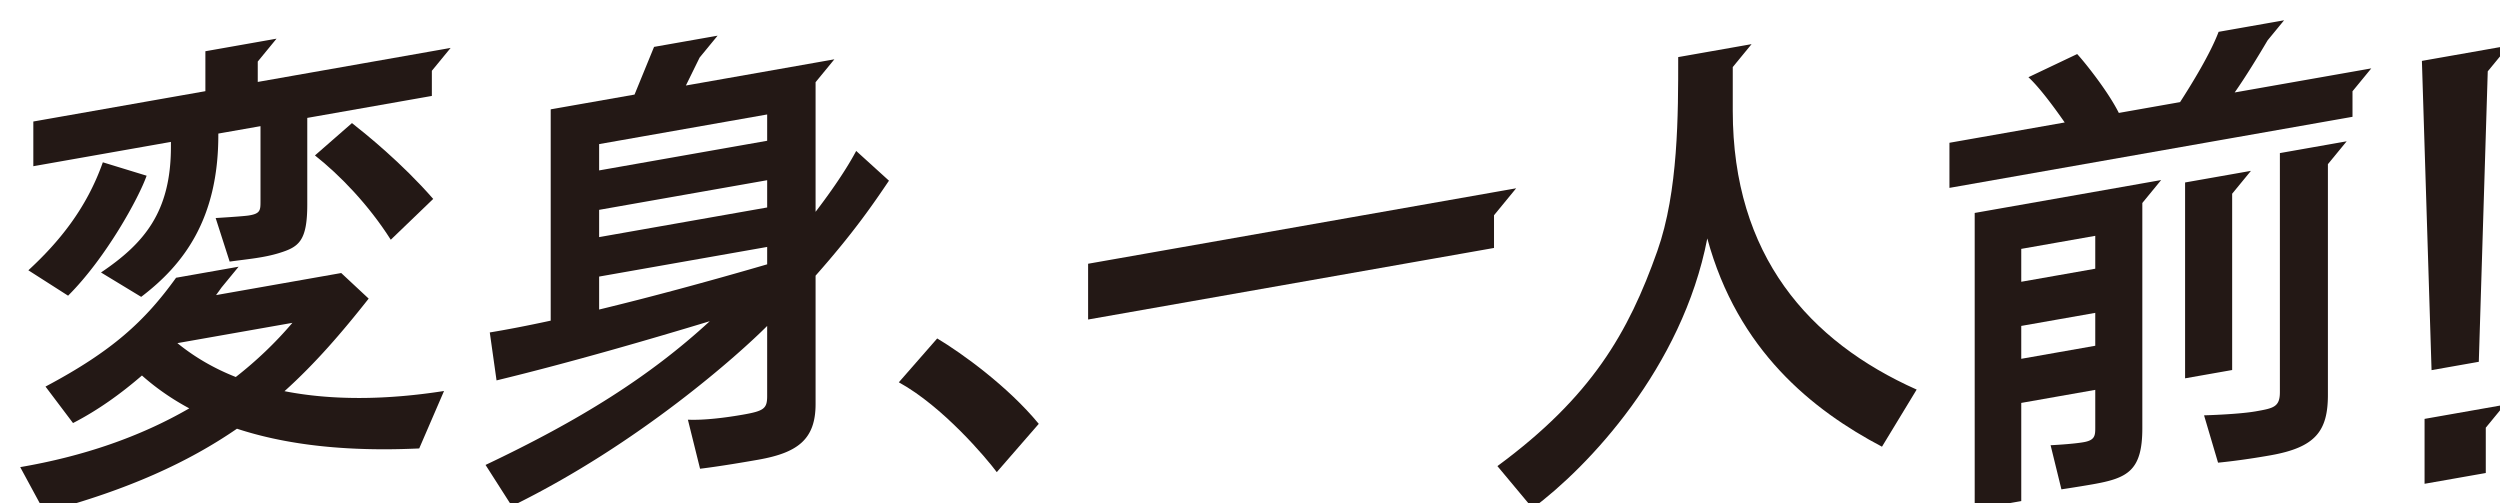 <svg id="_イヤー_2" xmlns="http://www.w3.org/2000/svg" viewBox="0 0 684.08 137.67"><defs><filter id="drop-shadow-1" filterUnits="userSpaceOnUse"><feOffset dx="4" dy="4"/><feGaussianBlur result="blur"/><feFlood flood-color="#fff" flood-opacity="1"/><feComposite in2="blur" operator="in"/><feComposite in="SourceGraphic"/></filter><style>.cls-1{fill:#fff}.cls-3{fill:#231815}</style></defs><g style="filter:url(#drop-shadow-1)" id="_素"><path class="cls-3" d="M34.64 78.01c-.14 0-.28-.04-.4-.11l-10.99-6.67c-.22-.14-.36-.38-.37-.64s.12-.51.34-.66c11.6-7.83 18.79-16.2 18.79-33.75v-.42L5.25 42.24s-.09.01-.13.01c-.18 0-.35-.06-.49-.18a.782.782 0 0 1-.27-.59V29.25c0-.37.27-.69.64-.76l46.44-8.19V10.02c0-.37.27-.69.64-.76l19.48-3.43s.09-.01.13-.01c.27 0 .52.14.66.38.16.28.13.63-.07.88l-4.97 6.05v4.39l51.89-9.15s.09-.01.13-.01c.27 0 .52.14.66.38.16.28.13.63-.07.88l-4.97 6.05v6.6c0 .37-.27.69-.64.76l-33.45 5.9v23c0 10.43-2.52 12.3-8.28 14.07-3.41 1.05-6.9 1.49-10.59 1.96-.99.12-2 .25-3.04.4h-.1c-.33 0-.63-.21-.73-.53l-3.83-11.92a.76.76 0 0 1 .1-.67c.13-.2.35-.32.59-.33.07 0 7.24-.43 8.94-.68 2.61-.39 2.61-.76 2.61-3.18V31.44l-10 1.76c-.04 19.68-6.65 33.46-21.41 44.65-.14.1-.3.16-.46.16Z"/><path class="cls-1" d="m71.67 6.58-5.14 6.26v5.58l47.64-8.4 5.14-.91-5.14 6.26v6.88l-34.09 6.01v23.65c0 10.09-2.31 11.67-7.73 13.34-4.23 1.3-8.53 1.64-13.51 2.33l-3.83-11.92s7.26-.43 9-.69c3.28-.49 3.27-1.47 3.27-3.98V30.52l-11.54 2.03v.44c0 22.93-9.48 35.42-21.11 44.24l-10.99-6.67c11.74-7.92 19.13-16.49 19.13-34.39v-1.34L5.12 41.48V29.25l47.08-8.3V10.02l14.33-2.53 5.14-.91m0-1.54c-.09 0-.18 0-.27.02l-5.14.91L51.93 8.5c-.74.13-1.27.77-1.27 1.52v9.64L4.85 27.74c-.74.13-1.27.77-1.27 1.52v12.23a1.54 1.54 0 0 0 1.54 1.54c.09 0 .18 0 .27-.02l35.85-6.32c-.13 16.87-7.17 25.01-18.45 32.62a1.535 1.535 0 0 0 .06 2.59l10.99 6.67c.25.15.52.22.8.22.33 0 .66-.11.93-.31 6.11-4.64 13.55-11.57 17.94-23.12-.05.26-.04.52.04.78l3.83 11.92c.21.64.8 1.07 1.46 1.07.07 0 .14 0 .21-.01 1.04-.14 2.05-.27 3.03-.39 3.73-.47 7.25-.92 10.72-1.99 6.51-2.01 8.82-4.55 8.82-14.81V29.56l32.81-5.79c.74-.13 1.27-.77 1.27-1.52v-6.33l4.79-5.83a1.535 1.535 0 0 0-1.19-2.51c-.09 0-.18 0-.27.02l-5.14.91-45.84 8.08v-3.2l4.79-5.83a1.535 1.535 0 0 0-1.19-2.51Zm0 3.08ZM57.28 33.85l8.47-1.49v18.63c0 .84 0 1.67-.15 1.9-.04.05-.29.33-1.8.55-1.38.21-6.87.56-8.87.68-.47.03-.91.27-1.18.67-.02.04-.05.07-.07.11 2.14-5.78 3.51-12.7 3.6-21.05Z"/><path class="cls-3" d="M14.63 77.68c-.14 0-.29-.04-.41-.12L3.35 70.61a.765.765 0 0 1-.1-1.21c9.96-9.16 16.37-18.46 20.17-29.24.11-.31.41-.51.73-.51.07 0 .15.01.23.03l11.98 3.67c.2.06.37.2.46.39.09.19.11.4.04.6-2.24 6.37-11.39 22.89-21.67 33.12-.15.15-.34.22-.54.22Z"/><path class="cls-1" d="M24.14 40.41s5.01 1.54 11.98 3.67C34.01 50.09 25 66.59 14.63 76.91L3.76 69.96C12 62.37 19.64 53.17 24.14 40.41m0-1.54c-.64 0-1.23.4-1.45 1.03-3.76 10.66-10.11 19.86-19.97 28.93a1.545 1.545 0 0 0 .21 2.43l10.87 6.95c.25.16.54.24.83.24.4 0 .79-.15 1.09-.45 10.36-10.32 19.6-26.98 21.86-33.41.14-.4.11-.83-.08-1.2s-.52-.65-.92-.78L24.6 38.94c-.15-.05-.3-.07-.45-.07Z"/><path class="cls-3" d="M102.84 62.36a.806.806 0 0 1-.56-.35c-5.36-8.44-12.86-16.78-20.58-22.88a.75.75 0 0 1-.29-.58c0-.23.09-.45.26-.6L91.8 29.1c.14-.13.33-.19.51-.19.17 0 .34.05.48.16 8.73 6.87 16.24 13.88 22.33 20.85.27.31.25.78-.05 1.06l-11.61 11.17c-.14.14-.34.21-.53.21h-.09Z"/><path class="cls-1" d="M92.31 29.68c3.82 3.01 13.56 10.83 22.23 20.75L102.93 61.6c-6.1-9.61-13.95-17.7-20.75-23.07l10.13-8.85m0-1.54c-.36 0-.72.13-1.01.38l-10.13 8.85c-.34.3-.54.74-.53 1.2.01.46.23.89.58 1.17 7.65 6.05 15.09 14.32 20.4 22.69.25.39.66.65 1.12.7.06 0 .12.01.18.01.4 0 .78-.15 1.07-.43l11.61-11.17c.59-.57.63-1.5.09-2.12-6.12-7-13.67-14.05-22.44-20.95-.28-.22-.62-.33-.95-.33Z"/><path class="cls-3" d="M8.21 136.9c-.28 0-.54-.15-.68-.4L.86 124.18a.785.785 0 0 1-.02-.7c.11-.22.32-.38.56-.42 16.81-2.89 31.88-8.04 44.81-15.31-4.12-2.32-7.95-4.99-11.38-7.98-6.15 5.26-12.37 9.53-18.5 12.68-.11.06-.23.08-.35.08-.24 0-.46-.11-.61-.31l-7.53-9.98a.751.751 0 0 1-.14-.63c.05-.22.19-.41.39-.51 19.2-10.19 27.55-18.55 35.47-29.55.12-.16.29-.27.49-.31l17.11-3.02s.09-.01.13-.01c.27 0 .52.14.66.38.16.28.13.63-.07.88l-4.69 5.71c-.11.16-.22.32-.34.48l32.38-5.71s.09-.01.13-.01c.19 0 .38.07.52.21l7.51 7c.29.27.33.73.08 1.04-5.97 7.56-13.21 16.32-21.97 24.38 5.81 1.04 12.1 1.56 18.72 1.56 7.32 0 15.11-.64 23.15-1.9h.12c.24 0 .46.11.61.3.17.22.21.52.1.78l-6.79 15.72c-.12.27-.38.45-.67.46-3.3.15-6.55.23-9.65.23-15.47 0-28.6-1.81-40.13-5.55-14.28 9.77-31 16.99-52.56 22.73-.07.02-.13.03-.2.03Zm38.15-46.56c4.19 3.2 8.9 5.87 14.03 7.93 4.92-3.87 9.49-8.17 13.61-12.8l-27.64 4.87Z"/><path class="cls-1" d="m61.29 68.98-4.69 5.71c-.47.67-.97 1.36-1.48 2.06l34.25-6.04 7.51 7c-7.29 9.24-14.54 17.69-23.03 25.33 6.67 1.31 13.55 1.86 20.38 1.86 7.96 0 15.86-.75 23.27-1.91l-6.79 15.72c-3.16.14-6.37.23-9.62.23-13.44 0-27.4-1.41-40.25-5.63-13.24 9.11-29.76 16.75-52.64 22.83l-6.67-12.32c17.25-2.96 32.76-8.27 46.26-16.08-4.6-2.47-8.95-5.44-12.95-8.99-5.74 4.97-12.08 9.53-18.86 13.01l-7.53-9.98C26.78 92.05 35.63 83.87 44.18 72l17.11-3.02m-.77 30.18c5.62-4.39 10.8-9.31 15.49-14.82l-31.47 5.55c4.86 3.96 10.24 7.01 15.98 9.27m.77-31.71c-.09 0-.18 0-.27.02l-17.11 3.02c-.39.07-.75.29-.98.62-7.86 10.9-16.13 19.2-35.2 29.32-.4.21-.68.59-.78 1.03-.1.44 0 .9.27 1.26l7.53 9.98c.3.4.76.61 1.23.61.24 0 .48-.06.7-.17 6.01-3.09 12.11-7.24 18.15-12.35 3.01 2.56 6.3 4.89 9.82 6.96-12.59 6.89-27.17 11.78-43.38 14.57-.49.08-.91.4-1.12.84-.22.45-.21.97.03 1.4l6.67 12.32c.27.51.8.81 1.35.81.13 0 .26-.02.4-.05 21.5-5.71 38.2-12.91 52.49-22.62 11.52 3.68 24.61 5.47 40 5.47 3.12 0 6.38-.08 9.69-.23.59-.03 1.11-.39 1.34-.93l6.79-15.72c.22-.51.15-1.11-.2-1.55-.29-.38-.74-.6-1.22-.6-.08 0-.16 0-.24.02-8.01 1.25-15.76 1.89-23.04 1.89-6 0-11.72-.43-17.06-1.29 8.29-7.8 15.19-16.15 20.91-23.4.5-.63.43-1.53-.16-2.08l-7.51-7c-.29-.27-.66-.41-1.05-.41-.09 0-.18 0-.27.02l-30.4 5.36 3.77-4.59a1.535 1.535 0 0 0-1.19-2.51Zm0 3.08ZM48.26 90.81l23.66-4.17c-3.59 3.86-7.49 7.47-11.65 10.77-4.33-1.78-8.36-3.99-12.01-6.6Z"/><g><path class="cls-3" d="M136.05 135.26c-.26 0-.5-.13-.65-.35l-7.2-11.26a.774.774 0 0 1-.09-.63c.06-.21.21-.39.41-.48 25.12-11.91 43.37-23.38 58.62-36.9-15.19 4.58-36.09 10.62-55.11 15.22-.06.01-.12.02-.18.02-.15 0-.3-.05-.43-.13a.755.755 0 0 1-.33-.53l-1.85-13.12c-.06-.41.22-.8.64-.87 4.65-.76 10.04-1.81 16.03-3.1V25.92c0-.37.27-.69.64-.76l22.52-3.97 5.18-12.65c.1-.24.32-.42.58-.47L192.23 5s.09-.01.13-.01c.27 0 .52.14.66.38.16.28.13.63-.07.88l-4.86 5.92-3.05 6.21 39.14-6.9s.09-.01.13-.01c.27 0 .52.14.66.38.16.28.13.63-.07.88l-4.97 6.05v32.89c2.84-3.79 6.91-9.54 9.66-14.74a.76.76 0 0 1 .55-.4c.04 0 .09-.01.13-.01.19 0 .37.07.52.2l8.97 8.14c.28.26.33.68.12 1-4.21 6.23-9.45 13.97-19.95 25.85v34.84c0 10.92-6.24 14.21-16.32 15.99-10.67 1.88-15.93 2.47-15.98 2.47h-.08a.78.78 0 0 1-.75-.58l-3.33-13.42c-.06-.24 0-.48.15-.67.15-.18.37-.28.6-.28h.03c.48.02.97.03 1.47.03 3.6 0 8.31-.49 13.61-1.43 5.62-.99 5.82-1.59 5.82-4.25v-17.4c-6.17 5.95-32.9 30.63-68.75 48.16-.11.05-.22.08-.34.08Zm24.65-55.54c13.16-3.19 28.1-7.22 44.44-11.97v-3.27l-44.44 7.84v7.4Zm0-19.75 44.44-7.84v-5.89l-44.44 7.84v5.89Zm0-18.25 44.44-7.84v-5.63l-44.44 7.84v5.63Z"/><path class="cls-1" d="m192.36 5.76-4.92 5.99-3.76 7.65 35.49-6.26 5.14-.91-5.14 6.26v35.47c2.65-3.45 7.81-10.44 11.11-16.66l8.97 8.14c-4.28 6.33-9.55 14.1-20.08 25.99v35.13c0 9.7-4.92 13.33-15.68 15.23-10.77 1.9-15.93 2.47-15.93 2.47l-3.33-13.42c.49.02.99.03 1.5.03 5.17 0 11.2-.99 13.74-1.44 5.55-.98 6.45-1.65 6.45-5.01V85.19c-7.39 7.43-34.9 32.2-69.86 49.3l-7.2-11.27c25.76-12.21 44.83-24.1 61.36-39.33-15.48 4.7-37.98 11.27-58.35 16.2l-1.85-13.12c4.93-.81 10.52-1.9 16.67-3.23V25.92l22.94-4.04 5.34-13.05 17.4-3.07m-32.43 36.87 45.98-8.11v-7.2l-45.98 8.11v7.2m0 18.25 45.98-8.11v-7.46l-45.98 8.11v7.46m0 19.82c13.53-3.27 29.06-7.44 45.98-12.37v-4.76l-45.98 8.11v9.02m32.42-76.48c-.09 0-.18 0-.27.02l-17.4 3.07c-.52.09-.96.44-1.16.93l-5.02 12.26-22.1 3.9c-.74.13-1.27.77-1.27 1.52V82.5c-5.73 1.23-10.9 2.22-15.38 2.96-.82.14-1.39.91-1.27 1.73l1.85 13.12c.06.43.3.81.66 1.06.26.17.56.27.86.27.12 0 .24-.01.36-.04 17.64-4.27 36.9-9.77 51.72-14.2-14.65 12.47-32.16 23.26-55.75 34.44-.4.19-.7.54-.82.97-.12.42-.06.88.18 1.25l7.2 11.27c.29.46.79.71 1.3.71.23 0 .46-.05.68-.16 33.83-16.55 59.57-39.44 67.65-47.06v15.6c0 2.24 0 2.58-5.18 3.49-5.26.93-9.91 1.42-13.47 1.42-.49 0-.97 0-1.44-.03h-.07c-.46 0-.9.21-1.19.57-.31.38-.42.87-.3 1.34l3.33 13.42c.17.69.79 1.17 1.49 1.17h.17c.21-.02 5.34-.59 16.03-2.48 10.18-1.79 16.96-5.33 16.96-16.75V72.02c10.41-11.79 15.62-19.5 19.82-25.71.43-.63.33-1.49-.24-2l-8.97-8.14c-.29-.26-.65-.4-1.03-.4-.09 0-.18 0-.27.02-.47.08-.87.38-1.09.79-2.31 4.36-5.56 9.12-8.22 12.76v-30.3l4.8-5.83a1.535 1.535 0 0 0-1.19-2.51c-.09 0-.18 0-.27.02l-5.14.91-32.51 5.73 2.34-4.77 4.81-5.85a1.535 1.535 0 0 0-1.19-2.51Zm0 3.08Zm-30.89 29.43 42.91-7.57v4.07l-42.91 7.57v-4.07Zm0 17.99 42.91-7.57v4.33l-42.91 7.57v-4.33Zm0 18.25 42.91-7.57v1.77c-15.72 4.56-30.14 8.45-42.91 11.57v-5.77Z"/></g><g><path class="cls-3" d="M268.73 125.96c-.23 0-.45-.12-.59-.31-3.19-4.29-14.9-17.97-26.55-24.36a.777.777 0 0 1-.39-.54c-.04-.23.03-.47.18-.64l10.5-12a.767.767 0 0 1 .97-.15c6.31 3.77 19.3 12.97 27.99 23.54.24.29.23.71-.01.99l-11.49 13.21c-.15.17-.36.26-.58.26h-.03Z"/><path class="cls-1" d="M252.45 88.61c6.82 4.08 19.41 13.18 27.79 23.37l-11.49 13.21c-2.86-3.85-14.76-17.97-26.8-24.58l10.5-12m0-1.54c-.43 0-.86.18-1.16.53l-10.5 12c-.31.35-.44.82-.36 1.28.08.46.37.86.77 1.08 11.53 6.33 23.15 19.89 26.31 24.14.28.37.71.6 1.18.62h.06c.44 0 .87-.19 1.16-.53l11.49-13.21c.49-.57.5-1.41.03-1.99-8.76-10.65-21.84-19.92-28.19-23.72-.25-.15-.52-.22-.79-.22Z"/></g><g><path class="cls-3" d="M293.74 84.19c-.18 0-.35-.06-.49-.18a.782.782 0 0 1-.27-.59V68.16c0-.37.27-.69.64-.76l117.13-20.65s.09-.01.13-.01c.27 0 .52.14.66.38.16.28.13.63-.07.88l-5.89 7.16v8.67c0 .37-.27.69-.64.76L293.87 84.17s-.09.01-.13.01Z"/><path class="cls-1" d="m410.87 47.52-6.06 7.38v8.95L293.74 83.43V68.17l111.07-19.58 6.06-1.07m0-1.54h-.09c-.07 0-.14.01-.21.03l-6.03 1.06-111.07 19.58c-.74.13-1.27.77-1.27 1.52v15.26a1.54 1.54 0 0 0 1.54 1.54c.09 0 .18 0 .27-.02l111.07-19.58c.74-.13 1.27-.77 1.27-1.52v-8.4l5.68-6.91c.24-.27.39-.63.39-1.02 0-.84-.68-1.53-1.52-1.54h-.02Zm0 3.08Z"/></g><g><path class="cls-3" d="M415.39 135.85c-.22 0-.44-.09-.59-.28l-9.63-11.54c-.14-.16-.2-.37-.17-.59s.14-.4.31-.53c25.67-18.9 35.66-36.38 43.48-58.47 5.68-16.05 5.68-37.06 5.68-52.4v-.44c0-.37.27-.69.64-.76l20.06-3.54s.09-.01.13-.01c.27 0 .52.14.66.38.16.28.13.63-.07.88l-4.97 6.05v11.7c0 35.39 16.78 60.82 49.87 75.57.2.09.35.26.42.47.07.21.04.44-.08.63l-9.49 15.63c-.14.24-.4.37-.66.37-.12 0-.24-.03-.36-.09-24.56-12.94-40.07-30.78-47.32-54.48-7.22 31.91-29.84 58.2-47.46 71.27-.14.1-.3.15-.46.15Z"/><path class="cls-1" d="m475.28 8.09-5.14 6.26v11.97c0 39.54 20.84 63.13 50.32 76.28l-9.49 15.63c-19.02-10.02-39.48-26.35-47.8-56.99-6.84 35.44-32.72 62.65-47.8 73.84l-9.63-11.54c25.79-18.99 35.86-36.54 43.75-58.83 5.78-16.32 5.72-37.43 5.72-53.09l14.92-2.63 5.14-.91m0-1.54h-.09c-.07 0-.14.01-.21.03l-5.12.9-14.92 2.63c-.74.13-1.27.77-1.27 1.52v.44c0 15.28 0 36.22-5.63 52.14-7.76 21.94-17.7 39.32-43.21 58.1-.34.25-.56.63-.62 1.05-.05.42.07.84.35 1.17l9.63 11.54c.3.36.74.55 1.18.55.32 0 .64-.1.92-.3 17.23-12.79 39.21-38.14 47.1-69.05 7.63 22.6 23.01 39.76 46.85 52.32.23.12.47.18.72.18.52 0 1.03-.27 1.32-.74l9.49-15.63c.23-.38.29-.84.15-1.26s-.44-.77-.84-.95c-32.79-14.62-49.41-39.81-49.41-74.87V14.9l4.76-5.79c.24-.27.39-.63.39-1.02 0-.84-.68-1.53-1.52-1.54h-.02Zm0 3.08Z"/></g><g><path class="cls-3" d="M529.43 48.17c-.18 0-.35-.06-.49-.18a.782.782 0 0 1-.27-.59V35.06c0-.37.27-.69.64-.76l30.35-5.35c-2.44-3.46-6.31-8.69-9.12-11.27a.757.757 0 0 1-.24-.68c.04-.25.2-.47.43-.58l13.34-6.34c.11-.05.22-.07.33-.07.21 0 .41.08.56.24 1.92 2.02 8.14 9.8 11.26 15.78l15.87-2.8c2.99-4.65 8.11-12.99 10.28-18.8.1-.26.32-.44.59-.49L620.89.78s.09-.01.13-.01c.27 0 .52.14.66.38.16.28.13.63-.07.88l-4.48 5.45c-3.02 5.11-5.69 9.39-7.97 12.74l35.57-6.27s.09-.01.13-.01c.27 0 .52.14.66.38.16.28.13.63-.07.88l-4.97 6.05v6.71c0 .37-.27.69-.64.76L529.55 48.17s-.09.01-.13.01Z"/><path class="cls-1" d="m621.01 1.54-4.52 5.5c-2.66 4.5-5.97 9.92-9.01 14.26l32.24-5.68 5.14-.91-5.14 6.26v6.99L529.43 47.41V35.07l31.54-5.56c-2.53-3.64-6.82-9.54-9.93-12.38l13.34-6.34c1.69 1.79 8.31 9.94 11.4 16.11l16.76-2.96c3.26-5.05 8.34-13.35 10.54-19.23l17.93-3.16M621.01.01c-.09 0-.18 0-.27.02l-17.93 3.16c-.54.09-.98.47-1.17.98-2.1 5.63-7.03 13.7-10.03 18.37l-14.99 2.64c-3.24-5.98-9.24-13.46-11.12-15.45-.3-.31-.7-.48-1.12-.48-.22 0-.45.05-.66.15l-13.34 6.34a1.538 1.538 0 0 0-.38 2.52c2.51 2.29 5.9 6.78 8.31 10.15l-29.15 5.14c-.74.13-1.27.77-1.27 1.52v12.34a1.54 1.54 0 0 0 1.54 1.54c.09 0 .18 0 .27-.02l110.29-19.45c.74-.13 1.27-.77 1.27-1.52v-6.44l4.76-5.79c.24-.27.39-.63.39-1.02 0-.84-.68-1.53-1.52-1.54h-.11c-.07 0-.14.01-.21.03l-5.11.9-28.66 5.05c2.04-3.1 4.37-6.86 6.96-11.23l4.44-5.41A1.535 1.535 0 0 0 621.01 0Zm0 3.08Z"/><path class="cls-3" d="M536.34 136.14c-.18 0-.35-.06-.49-.18a.782.782 0 0 1-.27-.59v-81.1c0-.37.27-.69.64-.76l51.01-8.99s.09-.01.13-.01c.27 0 .52.14.66.38.16.28.13.63-.07.88l-4.97 6.05v61.38c0 12.24-4.54 14.38-14.17 16.07-.75.13-4.42.76-8.63 1.4h-.12c-.35 0-.66-.24-.75-.59l-2.96-12.07c-.05-.22 0-.46.13-.64.14-.18.35-.3.58-.31.06 0 5.99-.3 8.99-.82 2.51-.44 2.51-1.2 2.51-3.22v-9.41l-18.71 3.3v26.21c0 .37-.27.69-.64.76l-12.74 2.25s-.09.01-.13.01Zm13.51-42.87 18.71-3.3v-7.43l-18.71 3.3v7.43Zm0-21.08 18.71-3.3v-7.43l-18.71 3.3v7.43Z"/><path class="cls-1" d="m587.35 45.28-5.14 6.26v61.65c0 11.68-4.08 13.65-13.53 15.32-.83.15-4.47.77-8.61 1.39l-2.96-12.07s6.01-.29 9.08-.84c3.08-.54 3.14-1.85 3.14-3.98v-10.33l-20.25 3.57v26.86l-12.74 2.25V54.27l45.87-8.09 5.14-.91M549.08 73.1l20.25-3.57v-9l-20.25 3.57v9m0 21.08 20.25-3.57v-9l-20.25 3.57v9m38.27-50.45h-.08c-.07 0-.14.01-.21.03l-5.11.9-45.87 8.09c-.74.13-1.27.77-1.27 1.52v81.1a1.54 1.54 0 0 0 1.54 1.54c.09 0 .18 0 .27-.02l12.74-2.25c.74-.13 1.27-.77 1.27-1.52v-25.57l17.17-3.03v8.49c0 1.97 0 2.13-1.87 2.46-2.95.52-8.83.81-8.89.81-.46.02-.88.25-1.16.62-.27.37-.37.84-.26 1.29l2.96 12.07c.17.7.8 1.17 1.49 1.17.08 0 .15 0 .23-.02 4.23-.64 7.9-1.27 8.65-1.4 10.44-1.84 14.8-4.59 14.8-16.83V52.09l4.76-5.79c.24-.27.39-.63.39-1.02 0-.84-.68-1.53-1.52-1.54h-.02Zm0 3.08ZM550.62 65.4l17.17-3.03v5.87l-17.17 3.03V65.4Zm0 21.08 17.17-3.03v5.87l-17.17 3.03v-5.87Z"/><g><path class="cls-3" d="M593.9 100.29c-.18 0-.35-.06-.49-.18a.782.782 0 0 1-.27-.59V45.93c0-.37.27-.69.64-.76l18.03-3.18s.09-.01.13-.01c.27 0 .52.14.66.38.16.28.13.63-.07.88l-4.97 6.05v47.96c0 .37-.27.69-.64.76l-12.88 2.27s-.09.01-.13.01Z"/><path class="cls-1" d="m611.93 42.75-5.14 6.26v48.24l-12.88 2.27V45.93l12.88-2.27 5.14-.91m0-1.54h-.1c-.07 0-.13.01-.2.03l-5.12.9-12.88 2.27c-.74.13-1.27.77-1.27 1.52v53.59a1.54 1.54 0 0 0 1.54 1.54c.09 0 .18 0 .27-.02l12.88-2.27c.74-.13 1.27-.77 1.27-1.52V49.56l4.76-5.79a1.538 1.538 0 0 0-1.12-2.56h-.03Zm0 3.08Z"/></g><g><path class="cls-3" d="M602.92 123.37c-.34 0-.64-.22-.74-.55l-3.83-12.95a.763.763 0 0 1 .12-.67c.14-.19.36-.31.6-.32.09 0 9.39-.26 14.08-1.08 4.79-.84 5.92-1.04 5.92-4.5V37.89c0-.37.27-.69.64-.76L638 33.9s.09-.01.13-.01c.27 0 .52.14.66.38.16.28.13.63-.07.88l-4.97 6.05v62.85c0 10.78-4.13 15.14-16.37 17.3-8.42 1.48-14.34 2.02-14.4 2.02h-.07Z"/><path class="cls-1" d="m638.13 34.66-5.14 6.26v63.13c0 9.95-3.43 14.37-15.73 16.54-8.48 1.5-14.33 2.01-14.33 2.01l-3.83-12.95s9.39-.25 14.19-1.1c4.8-.85 6.56-1.16 6.56-5.26v-65.4L633 35.57l5.14-.91m0-1.54h-.09c-.07 0-.14.01-.2.03l-5.12.9-13.15 2.32c-.74.13-1.27.77-1.27 1.52v65.41c0 2.75-.37 2.88-5.29 3.75-4.63.82-13.87 1.07-13.97 1.07a1.535 1.535 0 0 0-1.43 1.97l3.83 12.95c.19.66.8 1.1 1.47 1.1h.14c.06 0 6.01-.54 14.46-2.03 12.55-2.21 17-6.94 17-18.06V41.47l4.76-5.79c.24-.27.39-.63.39-1.02 0-.84-.68-1.53-1.52-1.54h-.03Zm0 3.08Z"/></g></g><g><path class="cls-3" d="M659.44 129.15c-.18 0-.35-.06-.49-.18a.782.782 0 0 1-.27-.59v-17.76c0-.37.27-.69.64-.76l21.89-3.86s.09-.01.13-.01c.27 0 .52.14.66.38.16.28.13.63-.07.88l-4.97 6.05v12.13c0 .37-.27.69-.64.76l-16.75 2.95s-.09.01-.13.01Z"/><path class="cls-1" d="m681.33 106.77-5.14 6.26v12.4l-16.75 2.95v-17.76l16.75-2.95 5.14-.91m0-1.54h-.09c-.07 0-.14.01-.2.03l-5.12.9-16.75 2.95c-.74.13-1.27.77-1.27 1.52v17.76a1.54 1.54 0 0 0 1.54 1.54c.09 0 .18 0 .27-.02l16.75-2.95c.74-.13 1.27-.77 1.27-1.52v-11.85l4.76-5.79a1.538 1.538 0 0 0-1.12-2.56h-.03Zm0 3.08Z"/><g><path class="cls-3" d="M661.35 98.05c-.18 0-.35-.06-.49-.17a.75.75 0 0 1-.28-.57l-2.64-84.62c-.01-.38.26-.72.64-.78l23.83-4.2s.09-.01.13-.01c.27 0 .52.14.66.38.16.28.13.63-.07.88l-5.64 6.87-2.45 79.22c-.01.36-.28.67-.64.73l-12.93 2.28s-.09.01-.13.01Z"/><path class="cls-1" d="m682.54 8.45-5.81 7.07L674.28 95l-12.93 2.28-2.64-84.62 17.77-3.13.44-.08 5.62-.99m0-1.54h-.08c-.07 0-.14.01-.21.03l-5.59.99-.44.08-17.77 3.13c-.75.13-1.29.8-1.27 1.56l2.64 84.62a1.532 1.532 0 0 0 1.54 1.49c.09 0 .18 0 .27-.02l12.93-2.28c.72-.13 1.25-.74 1.27-1.47l2.44-78.95 5.44-6.62c.24-.27.39-.63.39-1.02 0-.84-.68-1.53-1.52-1.54h-.02Zm0 3.08Z"/></g></g></g></svg>